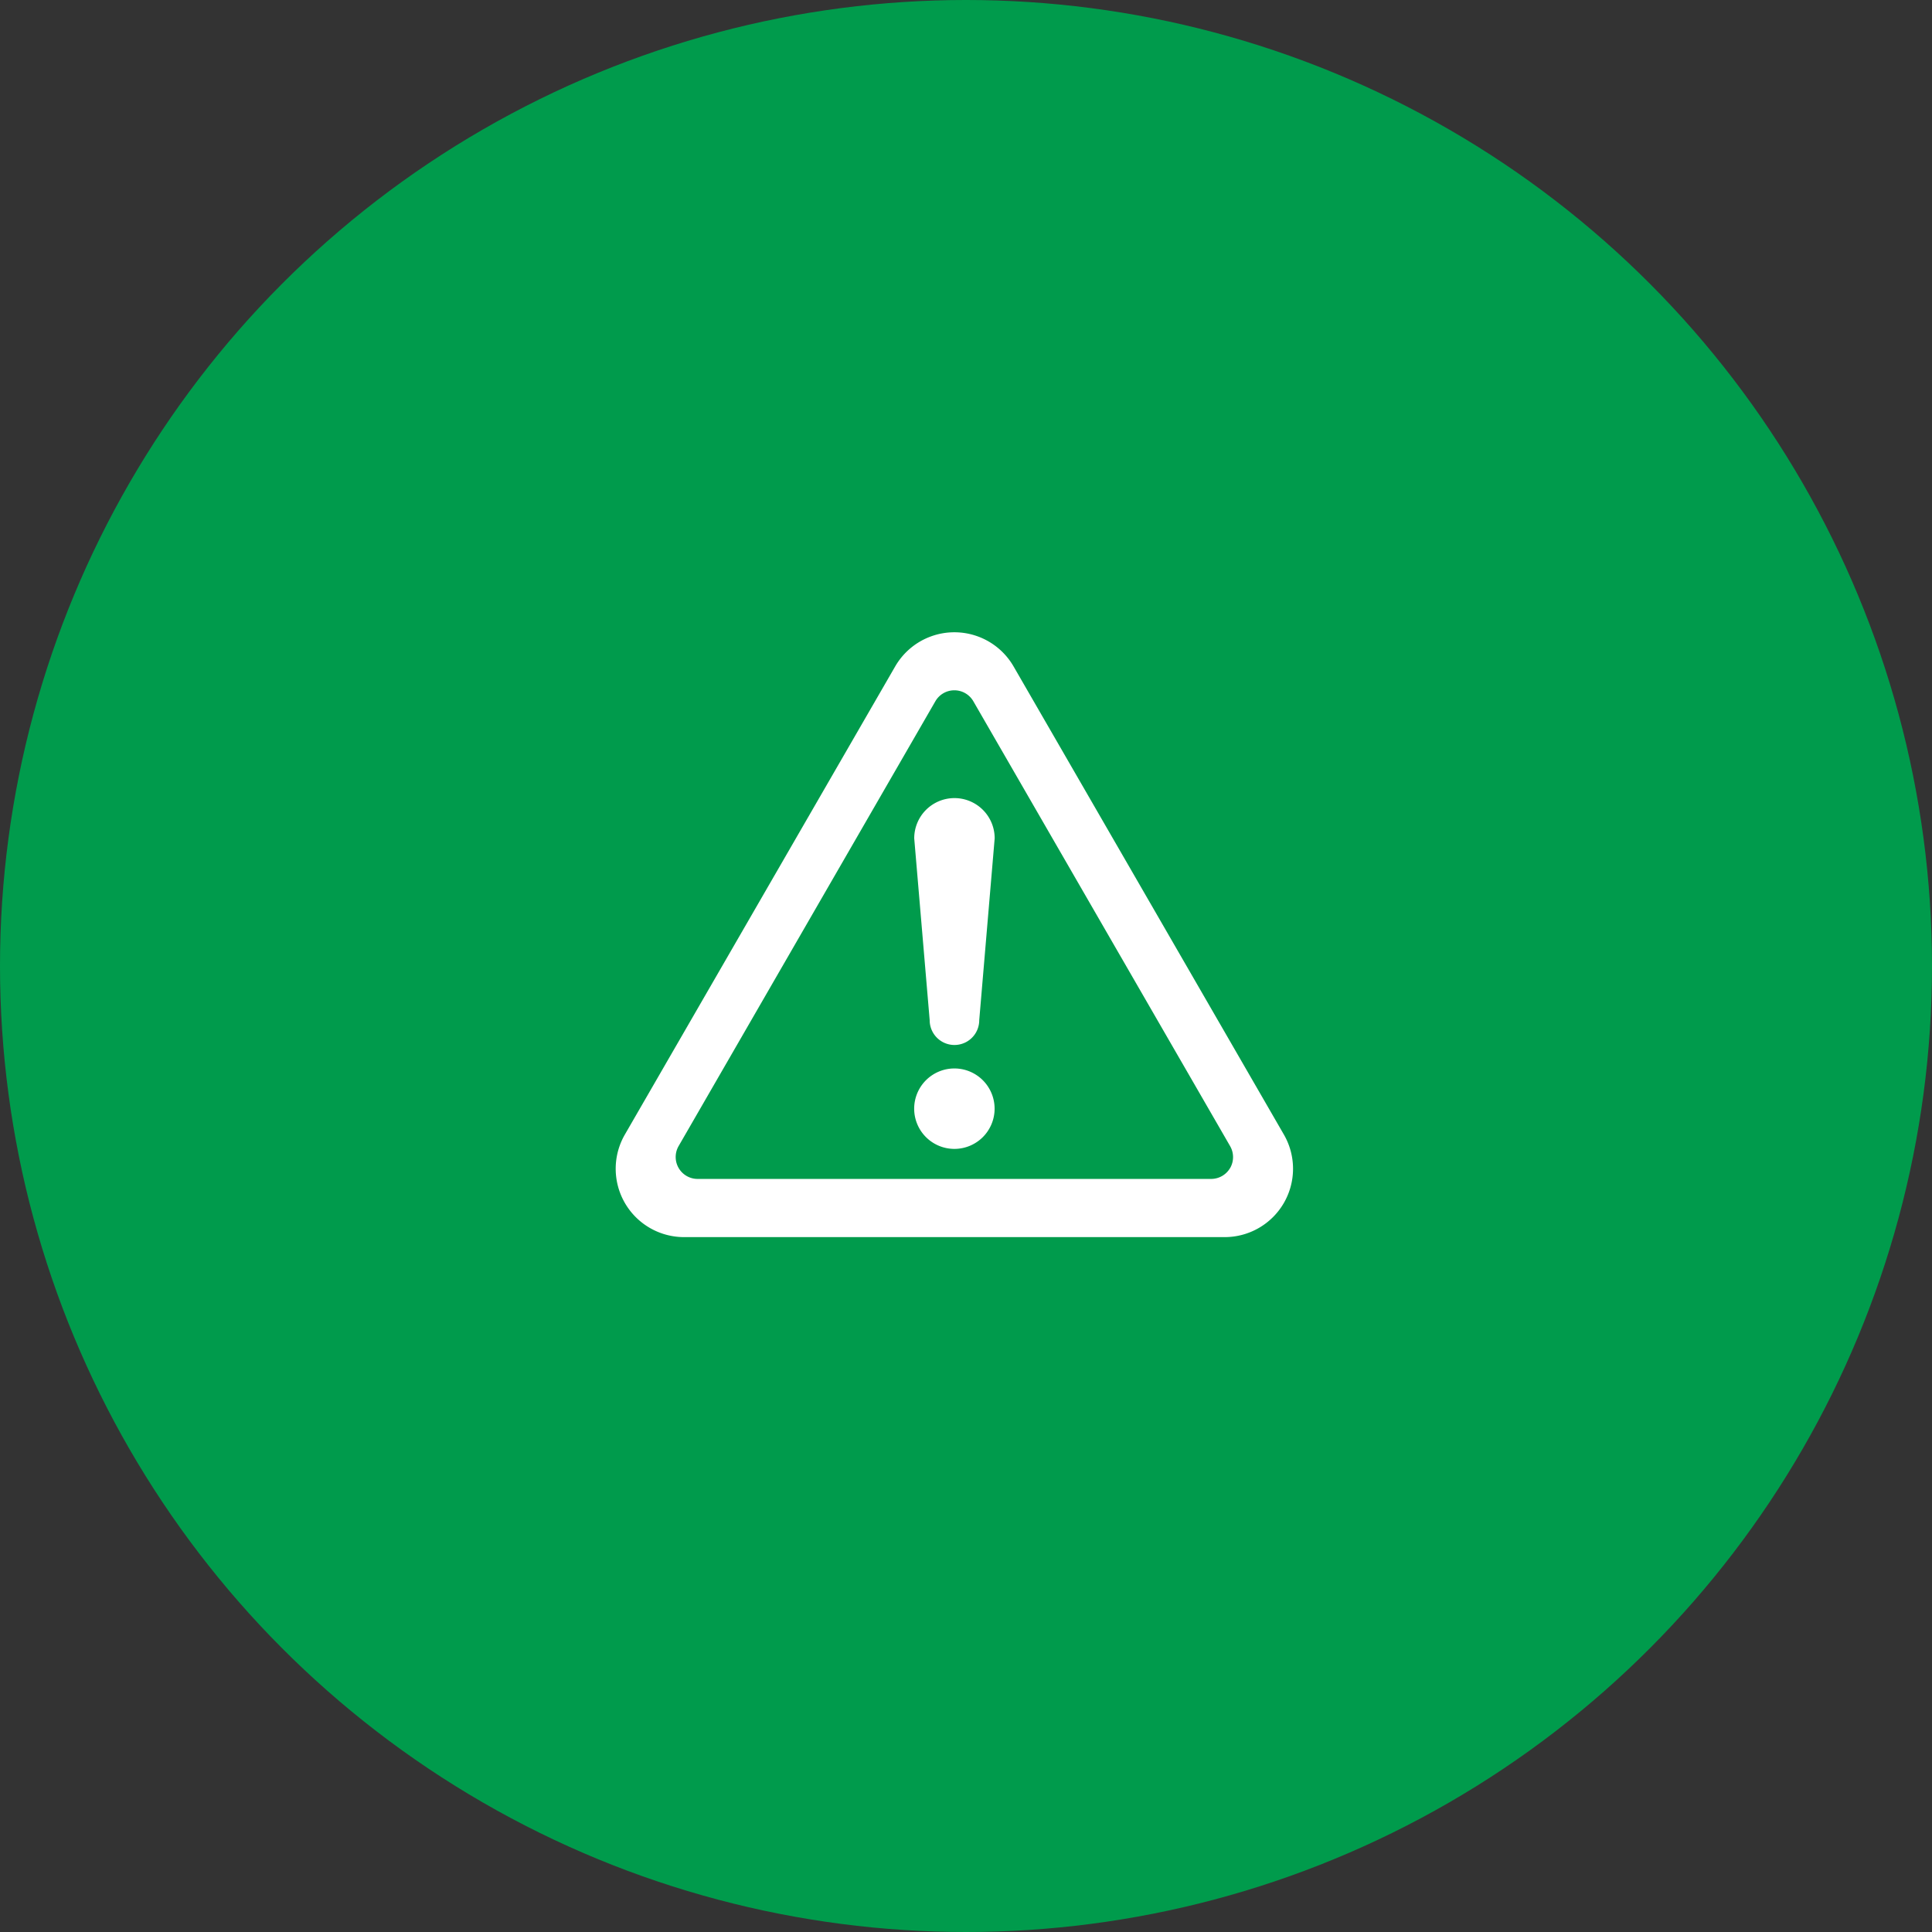 <svg xmlns="http://www.w3.org/2000/svg" width="119" height="119" viewBox="0 0 119 119">
  <rect x="0" y="0" width="119" height="119" fill="#333333" stroke="none"/>
  <g id="グループ_8636" data-name="グループ 8636" transform="translate(22065.219 21048.643)">
    <circle id="楕円形_123" data-name="楕円形 123" cx="59.5" cy="59.5" r="59.5" transform="translate(-22065.219 -21048.643)" fill="#009b4c"/>
    <g id="注意マークの線画アイコン" transform="translate(-22027.293 -21009.699)">
      <path id="パス_9891" data-name="パス 9891" d="M228.074,357.113a2.477,2.477,0,1,0,2.477,2.477A2.478,2.478,0,0,0,228.074,357.113Z" transform="translate(-207.215 -330.246)" fill="#fff"/>
      <path id="パス_9892" data-name="パス 9892" d="M41.153,58.3,24.505,29.468a4.211,4.211,0,0,0-7.294,0L.562,58.3a4.211,4.211,0,0,0,3.647,6.317h33.3A4.211,4.211,0,0,0,41.153,58.3Zm-3.311,2.06a1.353,1.353,0,0,1-1.169.673H5.041a1.35,1.35,0,0,1-1.169-2.023l15.816-27.4a1.35,1.35,0,0,1,2.337,0L37.843,59.014A1.354,1.354,0,0,1,37.843,60.364Z" transform="translate(0 -27.362)" fill="#fff"/>
      <path id="パス_9893" data-name="パス 9893" d="M228.074,152.719A2.478,2.478,0,0,0,225.6,155.2l.952,11.2a1.526,1.526,0,0,0,3.052,0l.951-11.2A2.477,2.477,0,0,0,228.074,152.719Z" transform="translate(-207.215 -142.505)" fill="#fff"/>
    </g>
  </g>
</svg>
